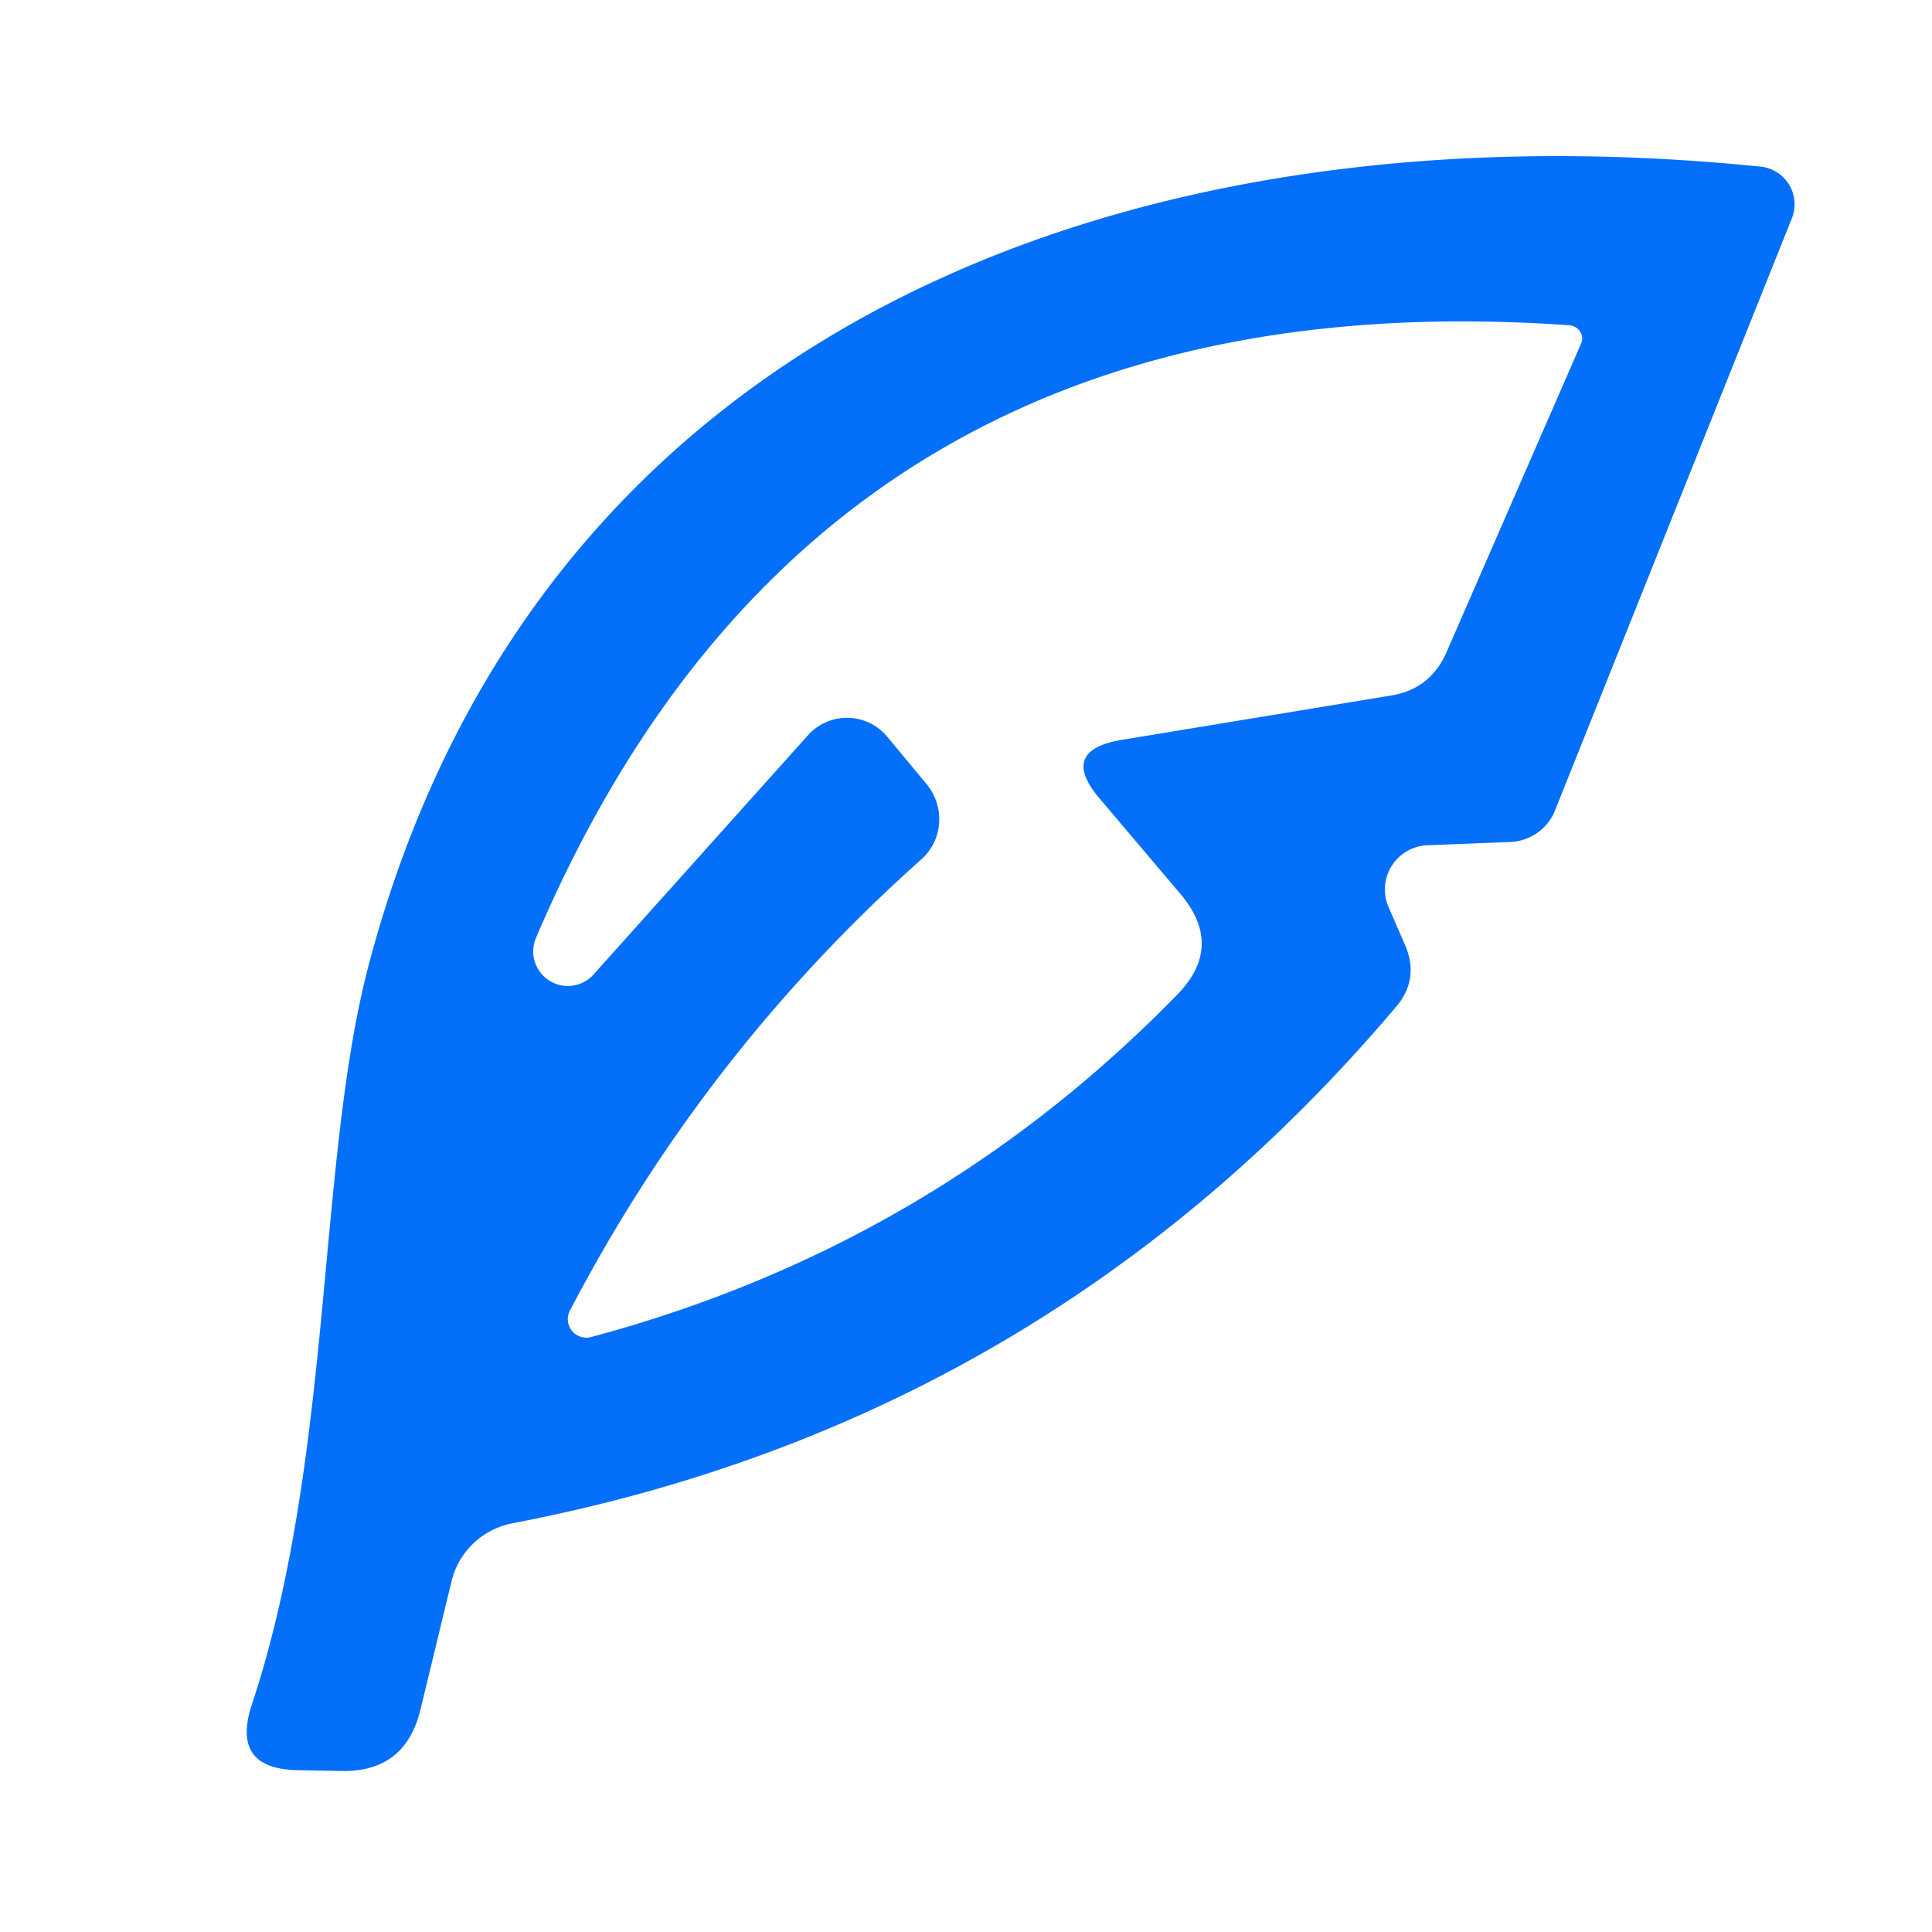 <?xml version="1.0" encoding="utf-8"?>
<svg xmlns="http://www.w3.org/2000/svg" version="1.1" viewBox="0.00 0.00 24.00 24.00">
<path d="M 17.25 11.27&#xA;  L 17.45 11.73&#xA;  Q 17.64 12.16 17.34 12.51&#xA;  Q 12.99 17.65 6.38 18.92&#xA;  A 0.97 0.96 1.8 0 0 5.61 19.64&#xA;  L 5.22 21.25&#xA;  Q 5.03 22.01 4.25 22.00&#xA;  L 3.71 21.99&#xA;  Q 2.86 21.98 3.13 21.17&#xA;  C 4.15 18.09 3.93 14.41 4.59 11.95&#xA;  C 6.73 3.93 14.21 1.29 21.87 2.07&#xA;  A 0.47 0.47 0.0 0 1 22.26 2.71&#xA;  L 19.32 10.06&#xA;  A 0.63 0.62 9.8 0 1 18.75 10.46&#xA;  L 17.73 10.50&#xA;  A 0.55 0.55 0.0 0 0 17.25 11.27&#xA;  Z&#xA;  M 13.94 9.19&#xA;  L 17.28 8.64&#xA;  Q 17.77 8.56 17.97 8.10&#xA;  L 19.64 4.27&#xA;  A 0.17 0.16 13.0 0 0 19.49 4.04&#xA;  Q 10.17 3.39 6.65 11.67&#xA;  A 0.43 0.43 0.0 0 0 7.36 12.12&#xA;  L 10.04 9.13&#xA;  A 0.65 0.65 0.0 0 1 11.02 9.15&#xA;  L 11.51 9.74&#xA;  A 0.68 0.67 49.6 0 1 11.44 10.68&#xA;  Q 8.75 13.08 7.08 16.28&#xA;  A 0.23 0.23 0.0 0 0 7.34 16.61&#xA;  Q 11.57 15.48 14.61 12.37&#xA;  Q 15.22 11.76 14.66 11.10&#xA;  L 13.66 9.92&#xA;  Q 13.15 9.32 13.94 9.19&#xA;  Z" fill="#046ff9"/>
</svg>